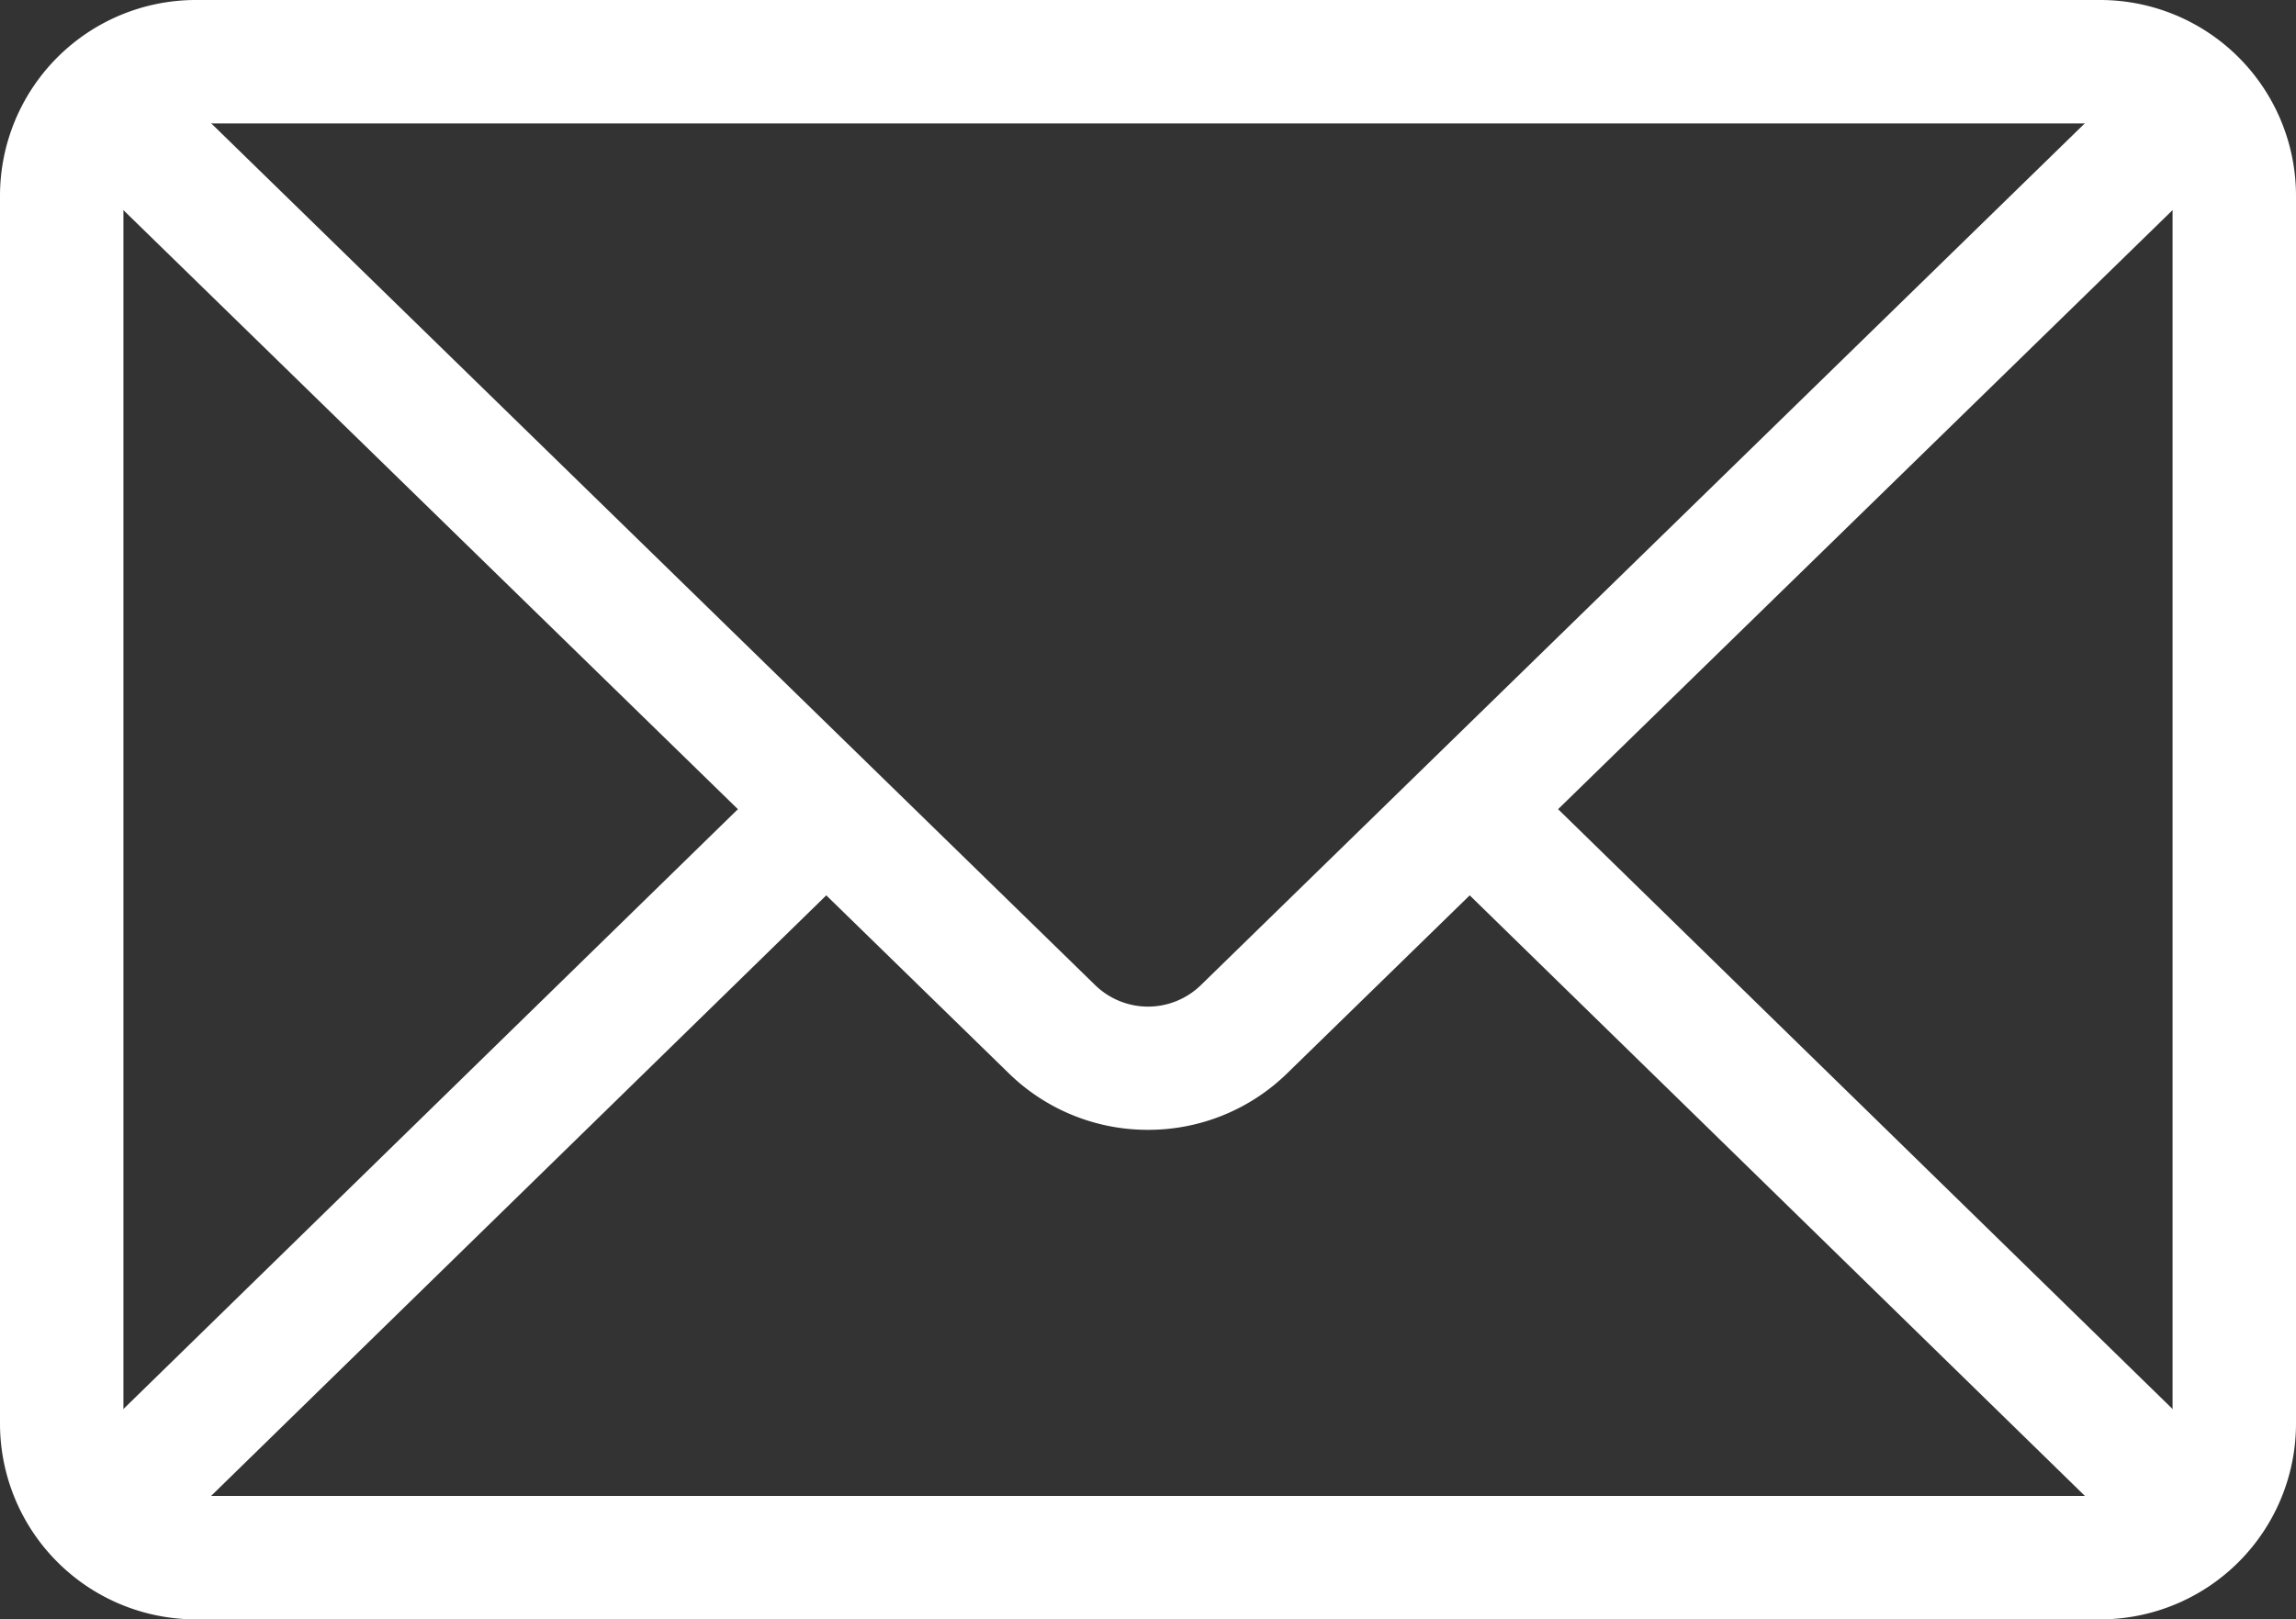 <svg xmlns="http://www.w3.org/2000/svg" width="46.5" height="32.799" viewBox="0 0 46.5 32.799"><rect x="0" y="0" width="46.5" height="32.799" fill="#333333" stroke="none"/><g id="グループ_4114" data-name="グループ 4114" transform="translate(1.25 1.25)" fill="#fff"><path id="長方形_409" data-name="長方形 409" d="M2.713-1.25h38.574a3.967 3.967 0 013.963 3.963v24.873a3.967 3.967 0 01-3.963 3.963H2.713a3.967 3.967 0 01-3.963-3.963V2.713A3.967 3.967 0 012.713-1.25zm38.574 30.3a1.465 1.465 0 001.463-1.463V2.713a1.465 1.465 0 00-1.463-1.463H2.713A1.465 1.465 0 001.25 2.713v24.873a1.465 1.465 0 001.463 1.463z"/><path id="パス_5457" data-name="パス 5457" d="M22.493 22.125a4.021 4.021 0 01-2.821-1.147L.412 2.2 2.158.411l19.259 18.777a1.534 1.534 0 002.153 0L42.828.411 44.573 2.2 25.314 20.978a4.021 4.021 0 01-2.821 1.147z" transform="translate(-.493 -.491)"/><path id="線_116" data-name="線 116" d="M13.786 15.206L-.873.894.873-.894l14.659 14.311z" transform="translate(28.549 15.171)"/><path id="線_117" data-name="線 117" d="M.873 15.206l-1.746-1.789L13.786-.894 15.532.894z" transform="translate(.792 15.171)"/></g></svg>